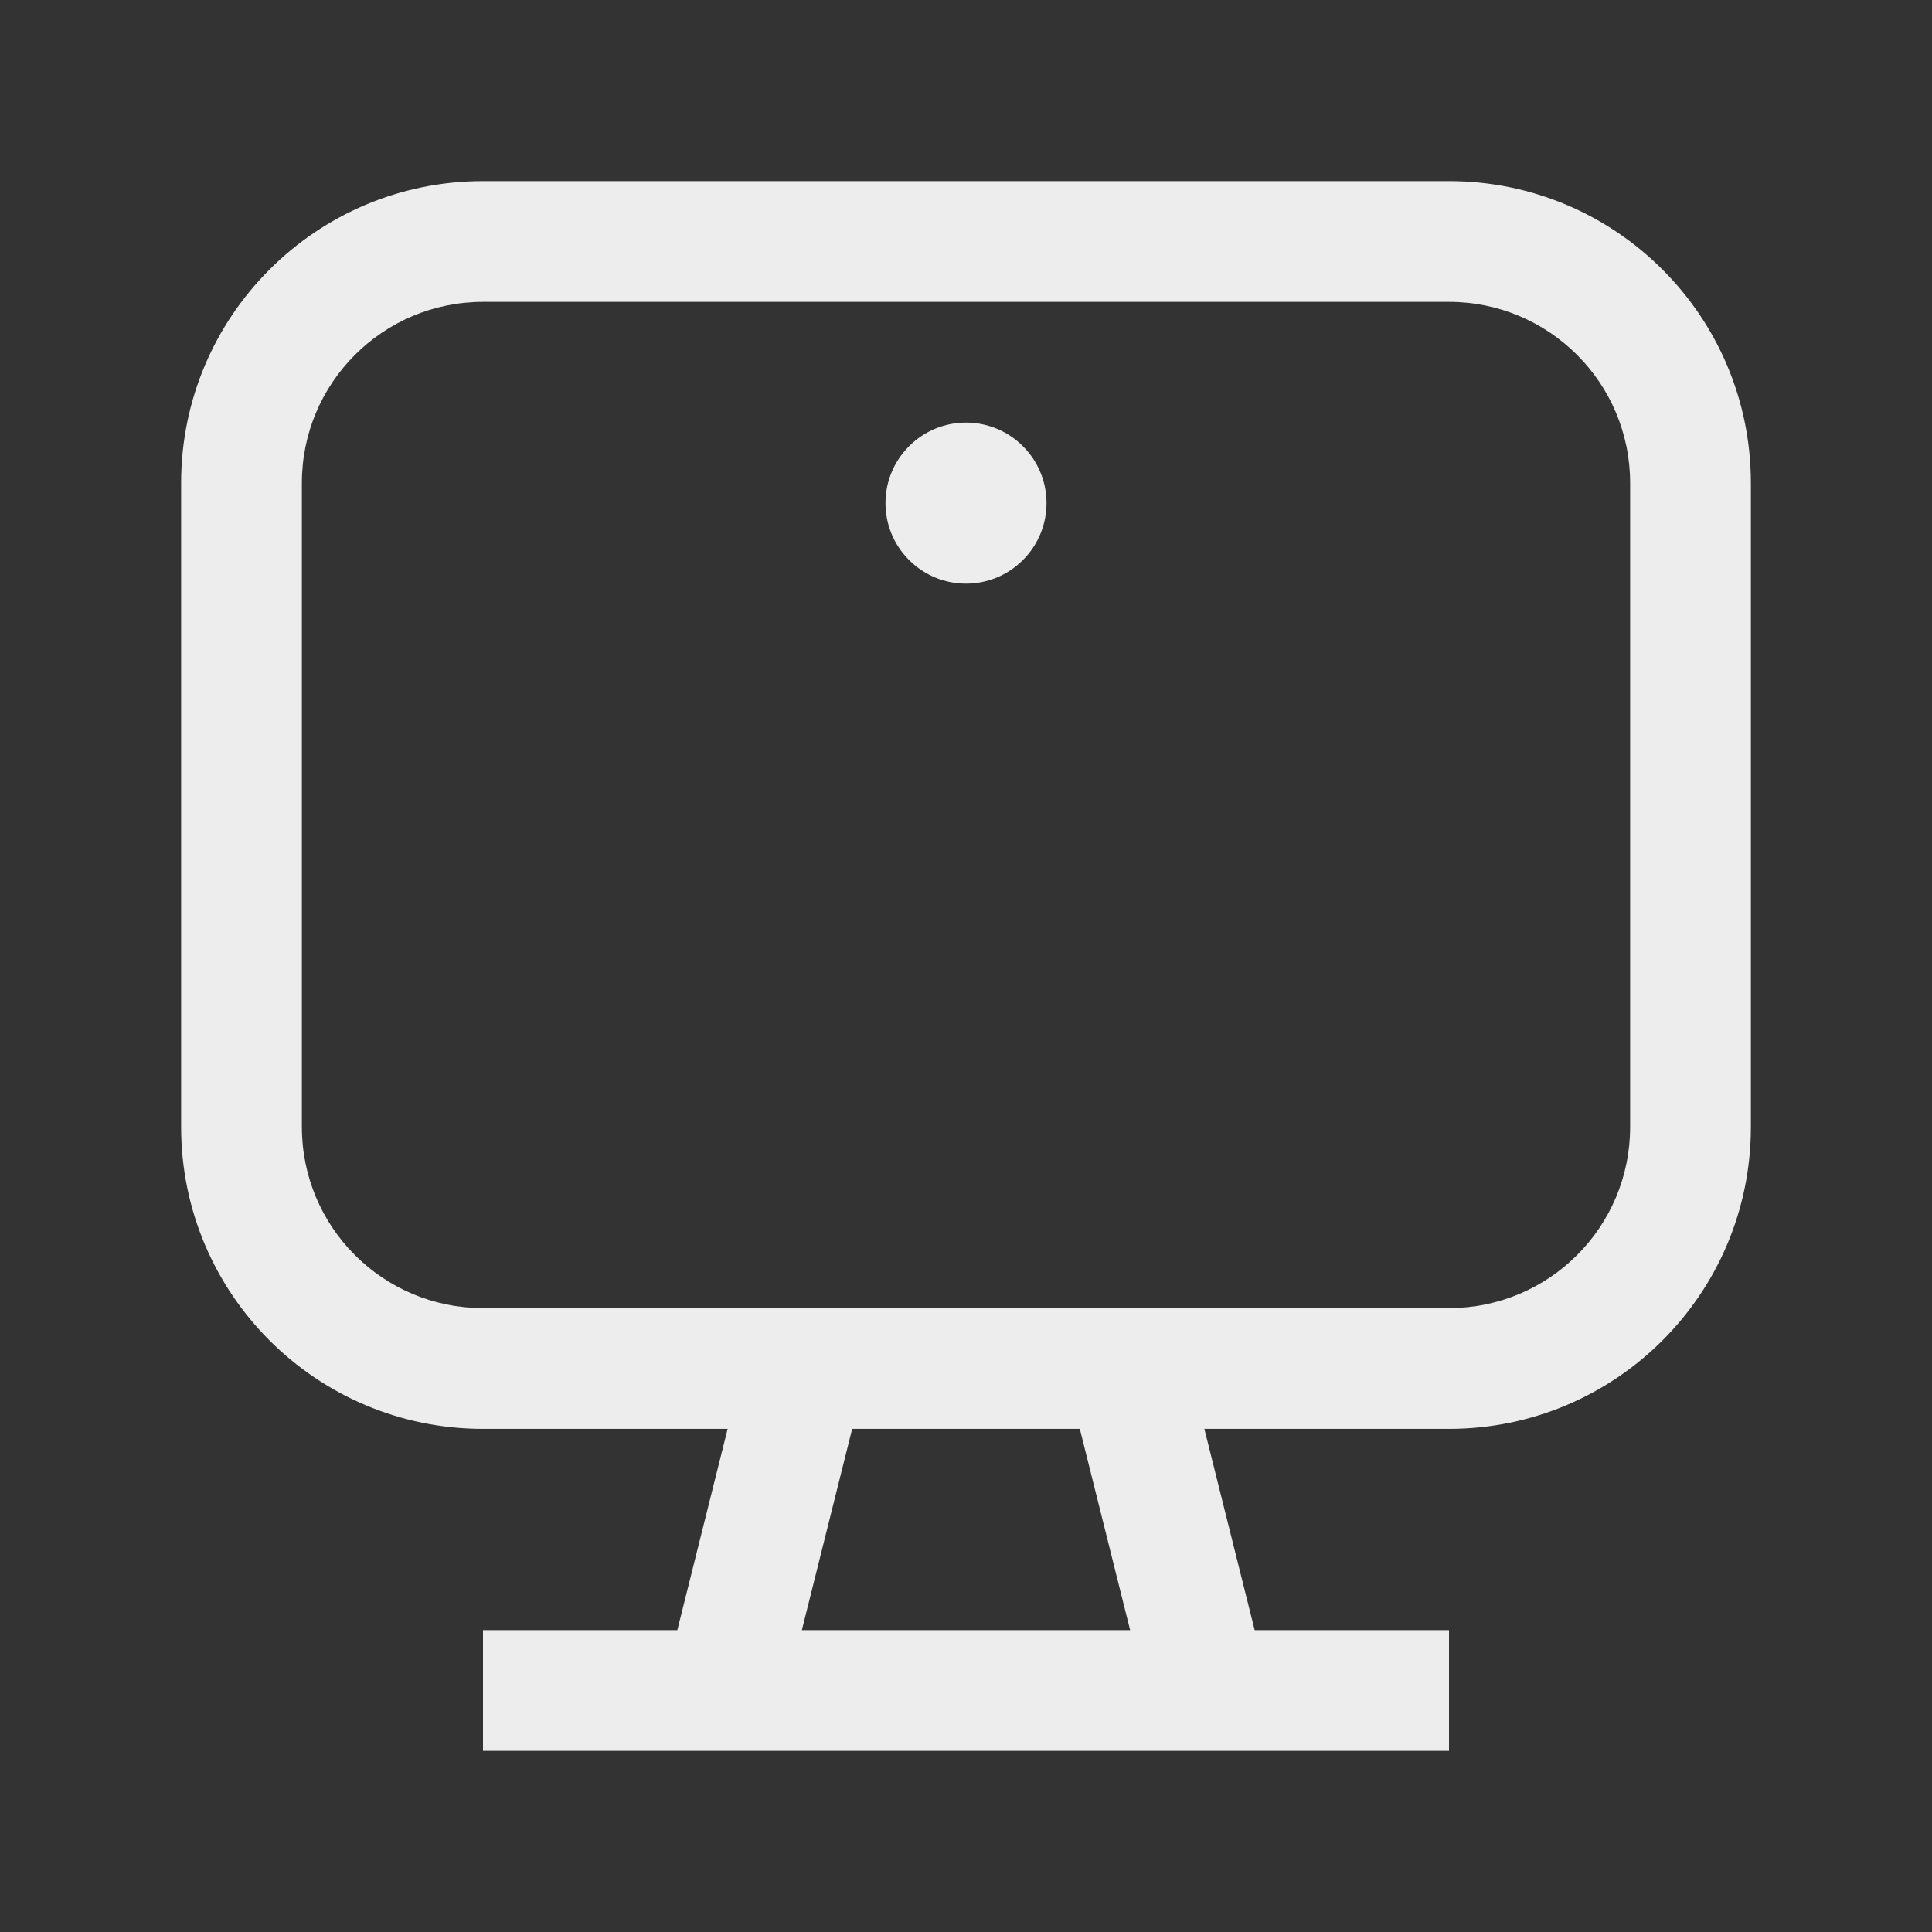 <svg width="24" height="24" viewBox="0 0 24 24" fill="none" xmlns="http://www.w3.org/2000/svg">
<rect x="0" y="0" width="24" height="24" fill="#333333" stroke="none"/>
<path d="M12.707 5.543C12.317 5.152 11.683 5.152 11.293 5.543C10.902 5.933 10.902 6.567 11.293 6.957C11.683 7.348 12.317 7.348 12.707 6.957C13.098 6.567 13.098 5.933 12.707 5.543Z" fill="white" fill-opacity="0.912"/>
<path fill-rule="evenodd" clip-rule="evenodd" d="M2.25 6C2.25 3.929 3.929 2.25 6 2.25H18C20.071 2.25 21.75 3.929 21.75 6V14C21.75 16.071 20.071 17.75 18 17.75H14.961L15.586 20.25H18V21.75H6V20.25H8.414L9.039 17.75H6C3.929 17.75 2.25 16.071 2.25 14V6ZM10.586 17.75H13.414L14.039 20.25H9.961L10.586 17.75ZM6 3.75C4.757 3.75 3.75 4.757 3.75 6V14C3.75 15.243 4.757 16.25 6 16.25H18C19.243 16.25 20.25 15.243 20.25 14V6C20.25 4.757 19.243 3.75 18 3.75H6Z" fill="white" fill-opacity="0.912"/>
</svg>
